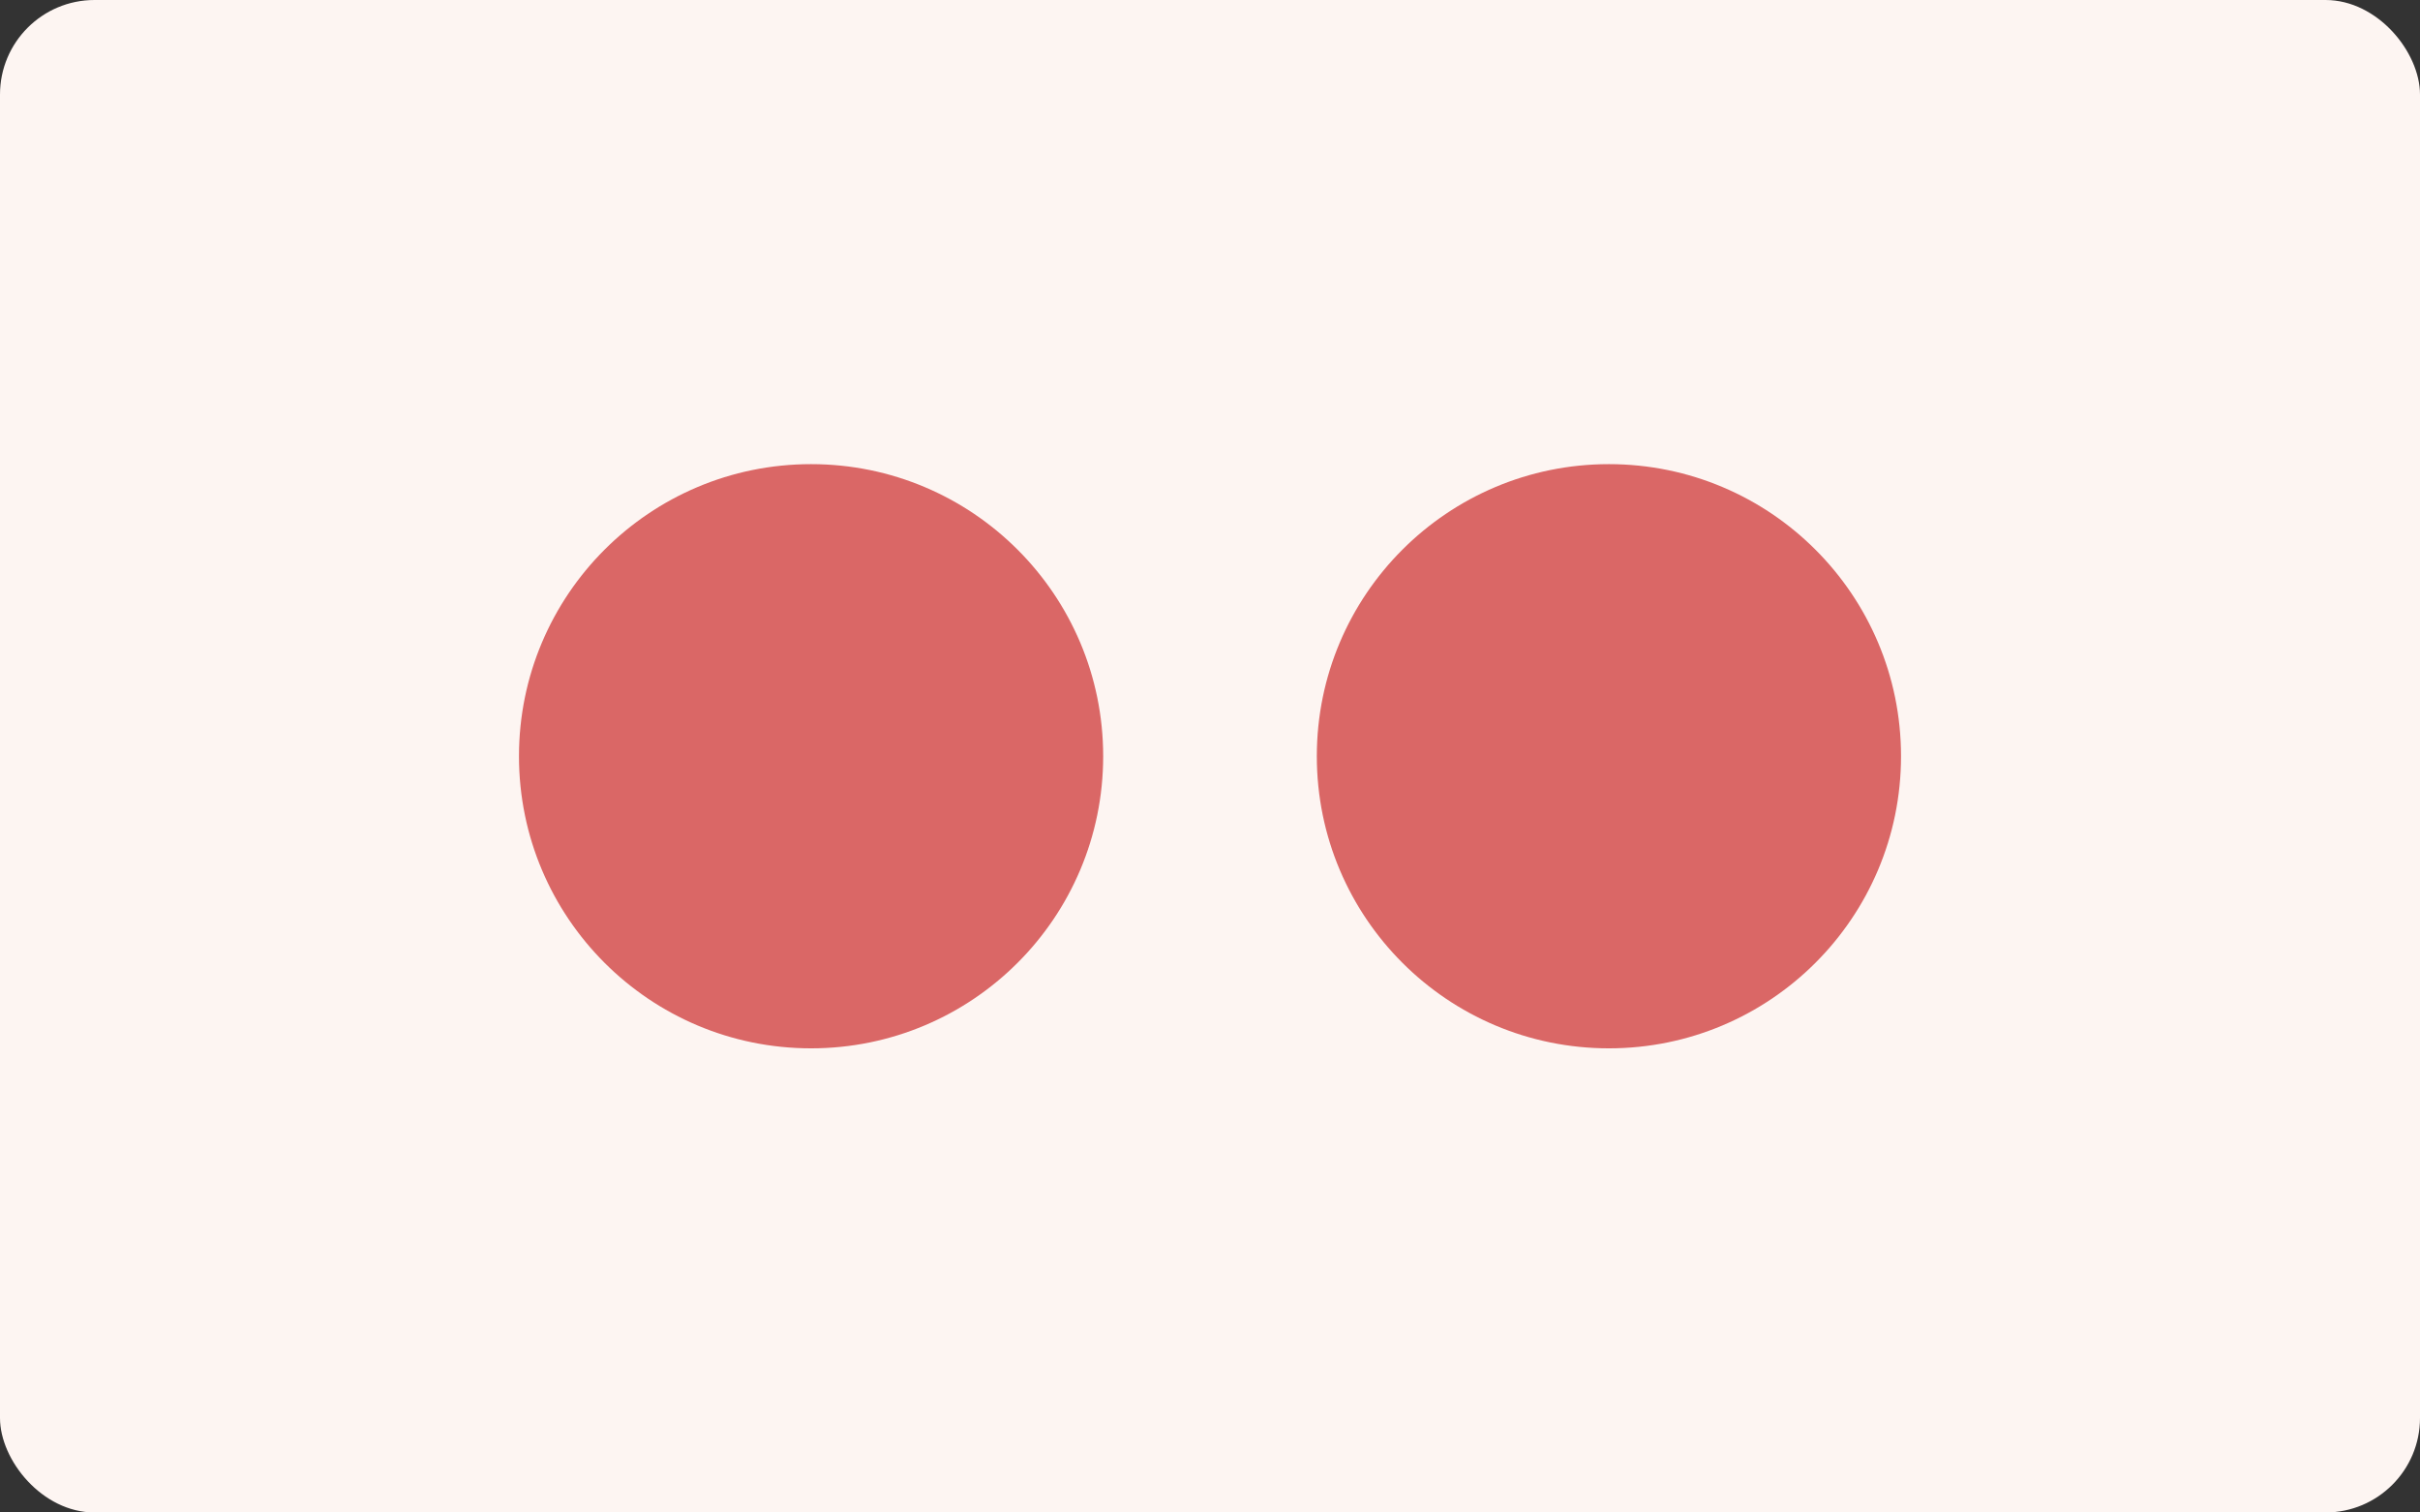 <?xml version="1.0" encoding="UTF-8"?> <svg xmlns="http://www.w3.org/2000/svg" id="Layer_1" data-name="Layer 1" viewBox="0 0 1280 800"><rect x="0" y="0" width="1280" height="800" fill="#333333" stroke="none"/><defs><style> .cls-1 { fill: #da6766; } .cls-2 { fill: #fdf5f2; } </style></defs><rect class="cls-2" width="1280" height="800" rx="50" ry="50"></rect><g><circle class="cls-1" cx="429" cy="400" r="154.5"></circle><circle class="cls-1" cx="851" cy="400" r="154.5"></circle></g></svg> 